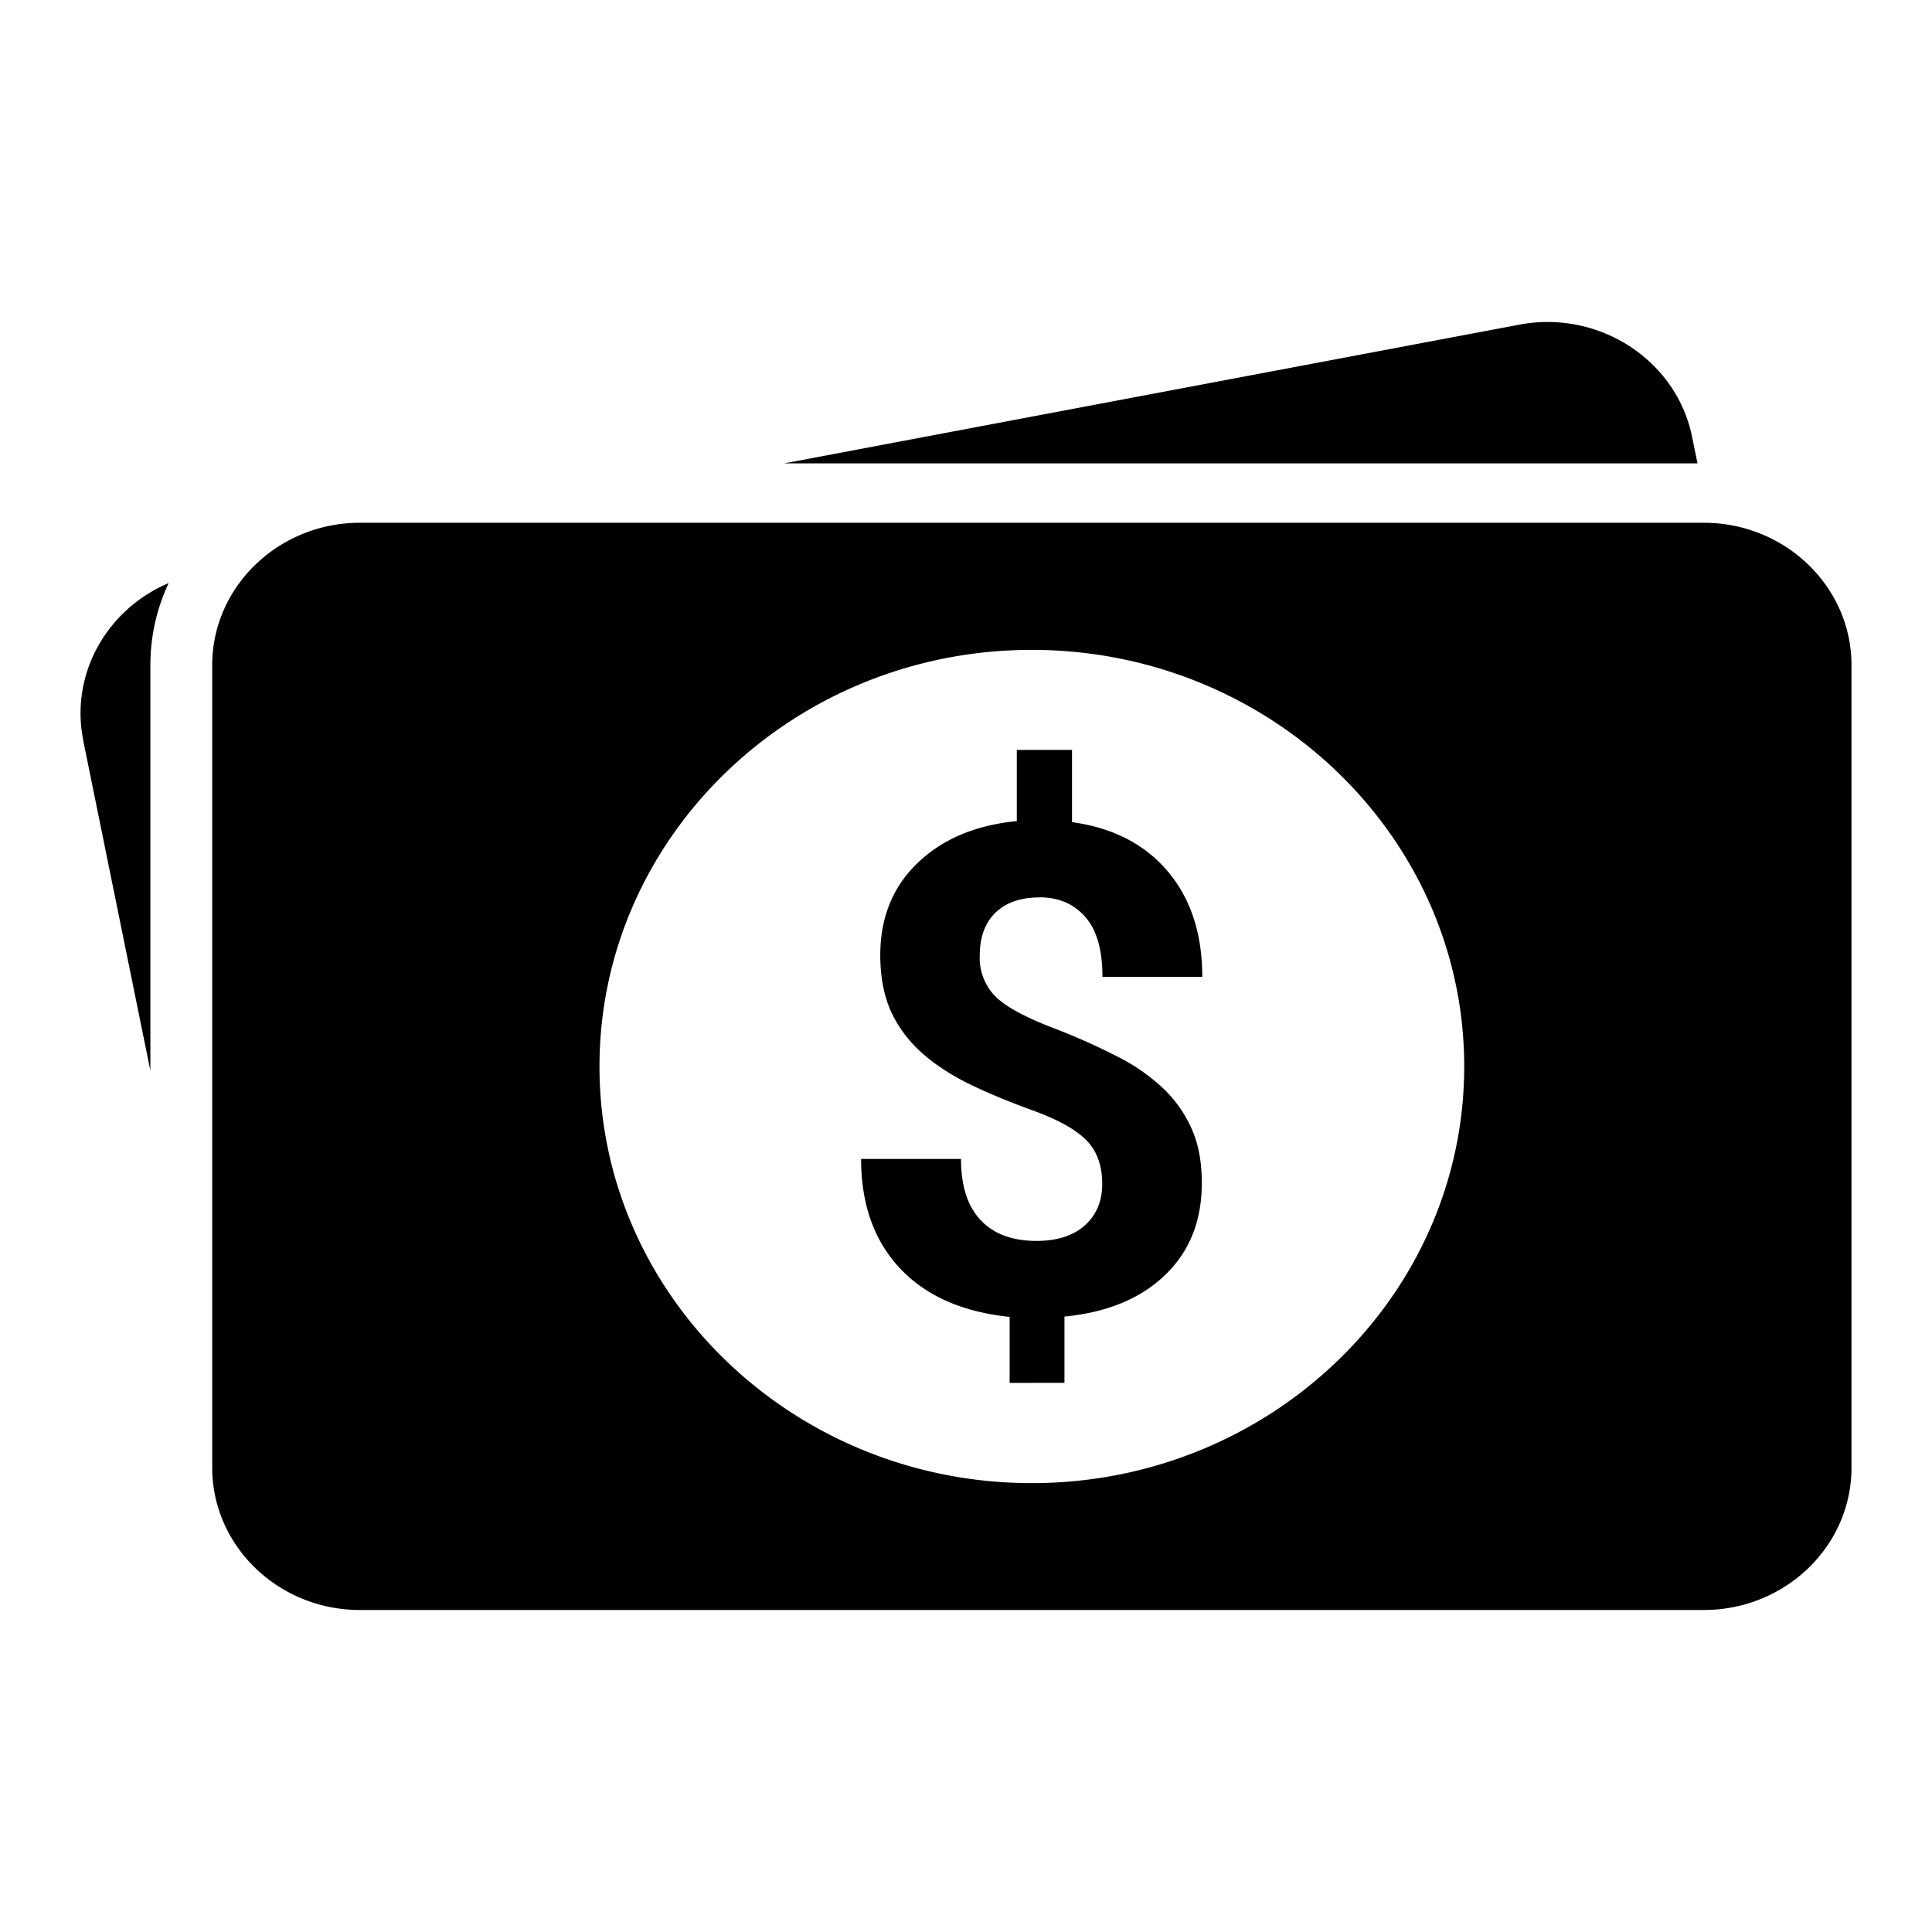 <svg xmlns='http://www.w3.org/2000/svg' xmlns:xlink='http://www.w3.org/1999/xlink' width='1em' height='1em' preserveAspectRatio='xMidYMid meet' viewBox='0 0 24 24'><path fill='currentColor' d='M12.914 11.147c.238 0 .427.082.57.246.142.164.211.411.211.742h1.24c0-.537-.144-.975-.43-1.312-.285-.336-.68-.54-1.188-.61v-.897h-.686v.884c-.512.05-.923.223-1.232.52-.31.297-.464.681-.464 1.145 0 .27.045.503.133.7.091.195.217.364.379.51.162.145.355.272.58.384.227.112.497.224.807.337.312.113.532.237.663.37.13.134.195.313.195.54 0 .218-.073.39-.219.519-.145.128-.347.19-.596.19-.304 0-.536-.087-.699-.262-.162-.175-.24-.427-.24-.756h-1.241c0 .565.162 1.018.485 1.361.321.34.773.54 1.36.601v.82l.681-.001v-.823c.532-.052.949-.225 1.253-.519.303-.292.453-.672.453-1.14 0-.251-.037-.469-.12-.66a1.566 1.566 0 00-.347-.504 2.384 2.384 0 00-.56-.396 7.873 7.873 0 00-.842-.375c-.342-.134-.576-.262-.701-.389a.684.684 0 01-.188-.504c0-.226.065-.403.194-.53.133-.127.314-.19.549-.19Zm8.251-4.653H4.471c-1.011 0-1.835.794-1.835 1.769v9.968c0 .976.824 1.769 1.835 1.769h16.694C22.177 20 23 19.207 23 18.232V8.263c0-.975-.823-1.769-1.835-1.769Zm-8.348 11.93c-2.96 0-5.37-2.322-5.37-5.176 0-2.853 2.41-5.175 5.37-5.175 2.962 0 5.372 2.322 5.372 5.175 0 2.854-2.41 5.176-5.372 5.176ZM21.02 5.427c-.195-.957-1.16-1.583-2.152-1.393L9.741 5.756h11.346l-.067-.329ZM1.034 9.2l.834 4.1V8.263a2.4 2.4 0 01.227-1.02c-.767.326-1.228 1.13-1.06 1.956Z'/></svg>